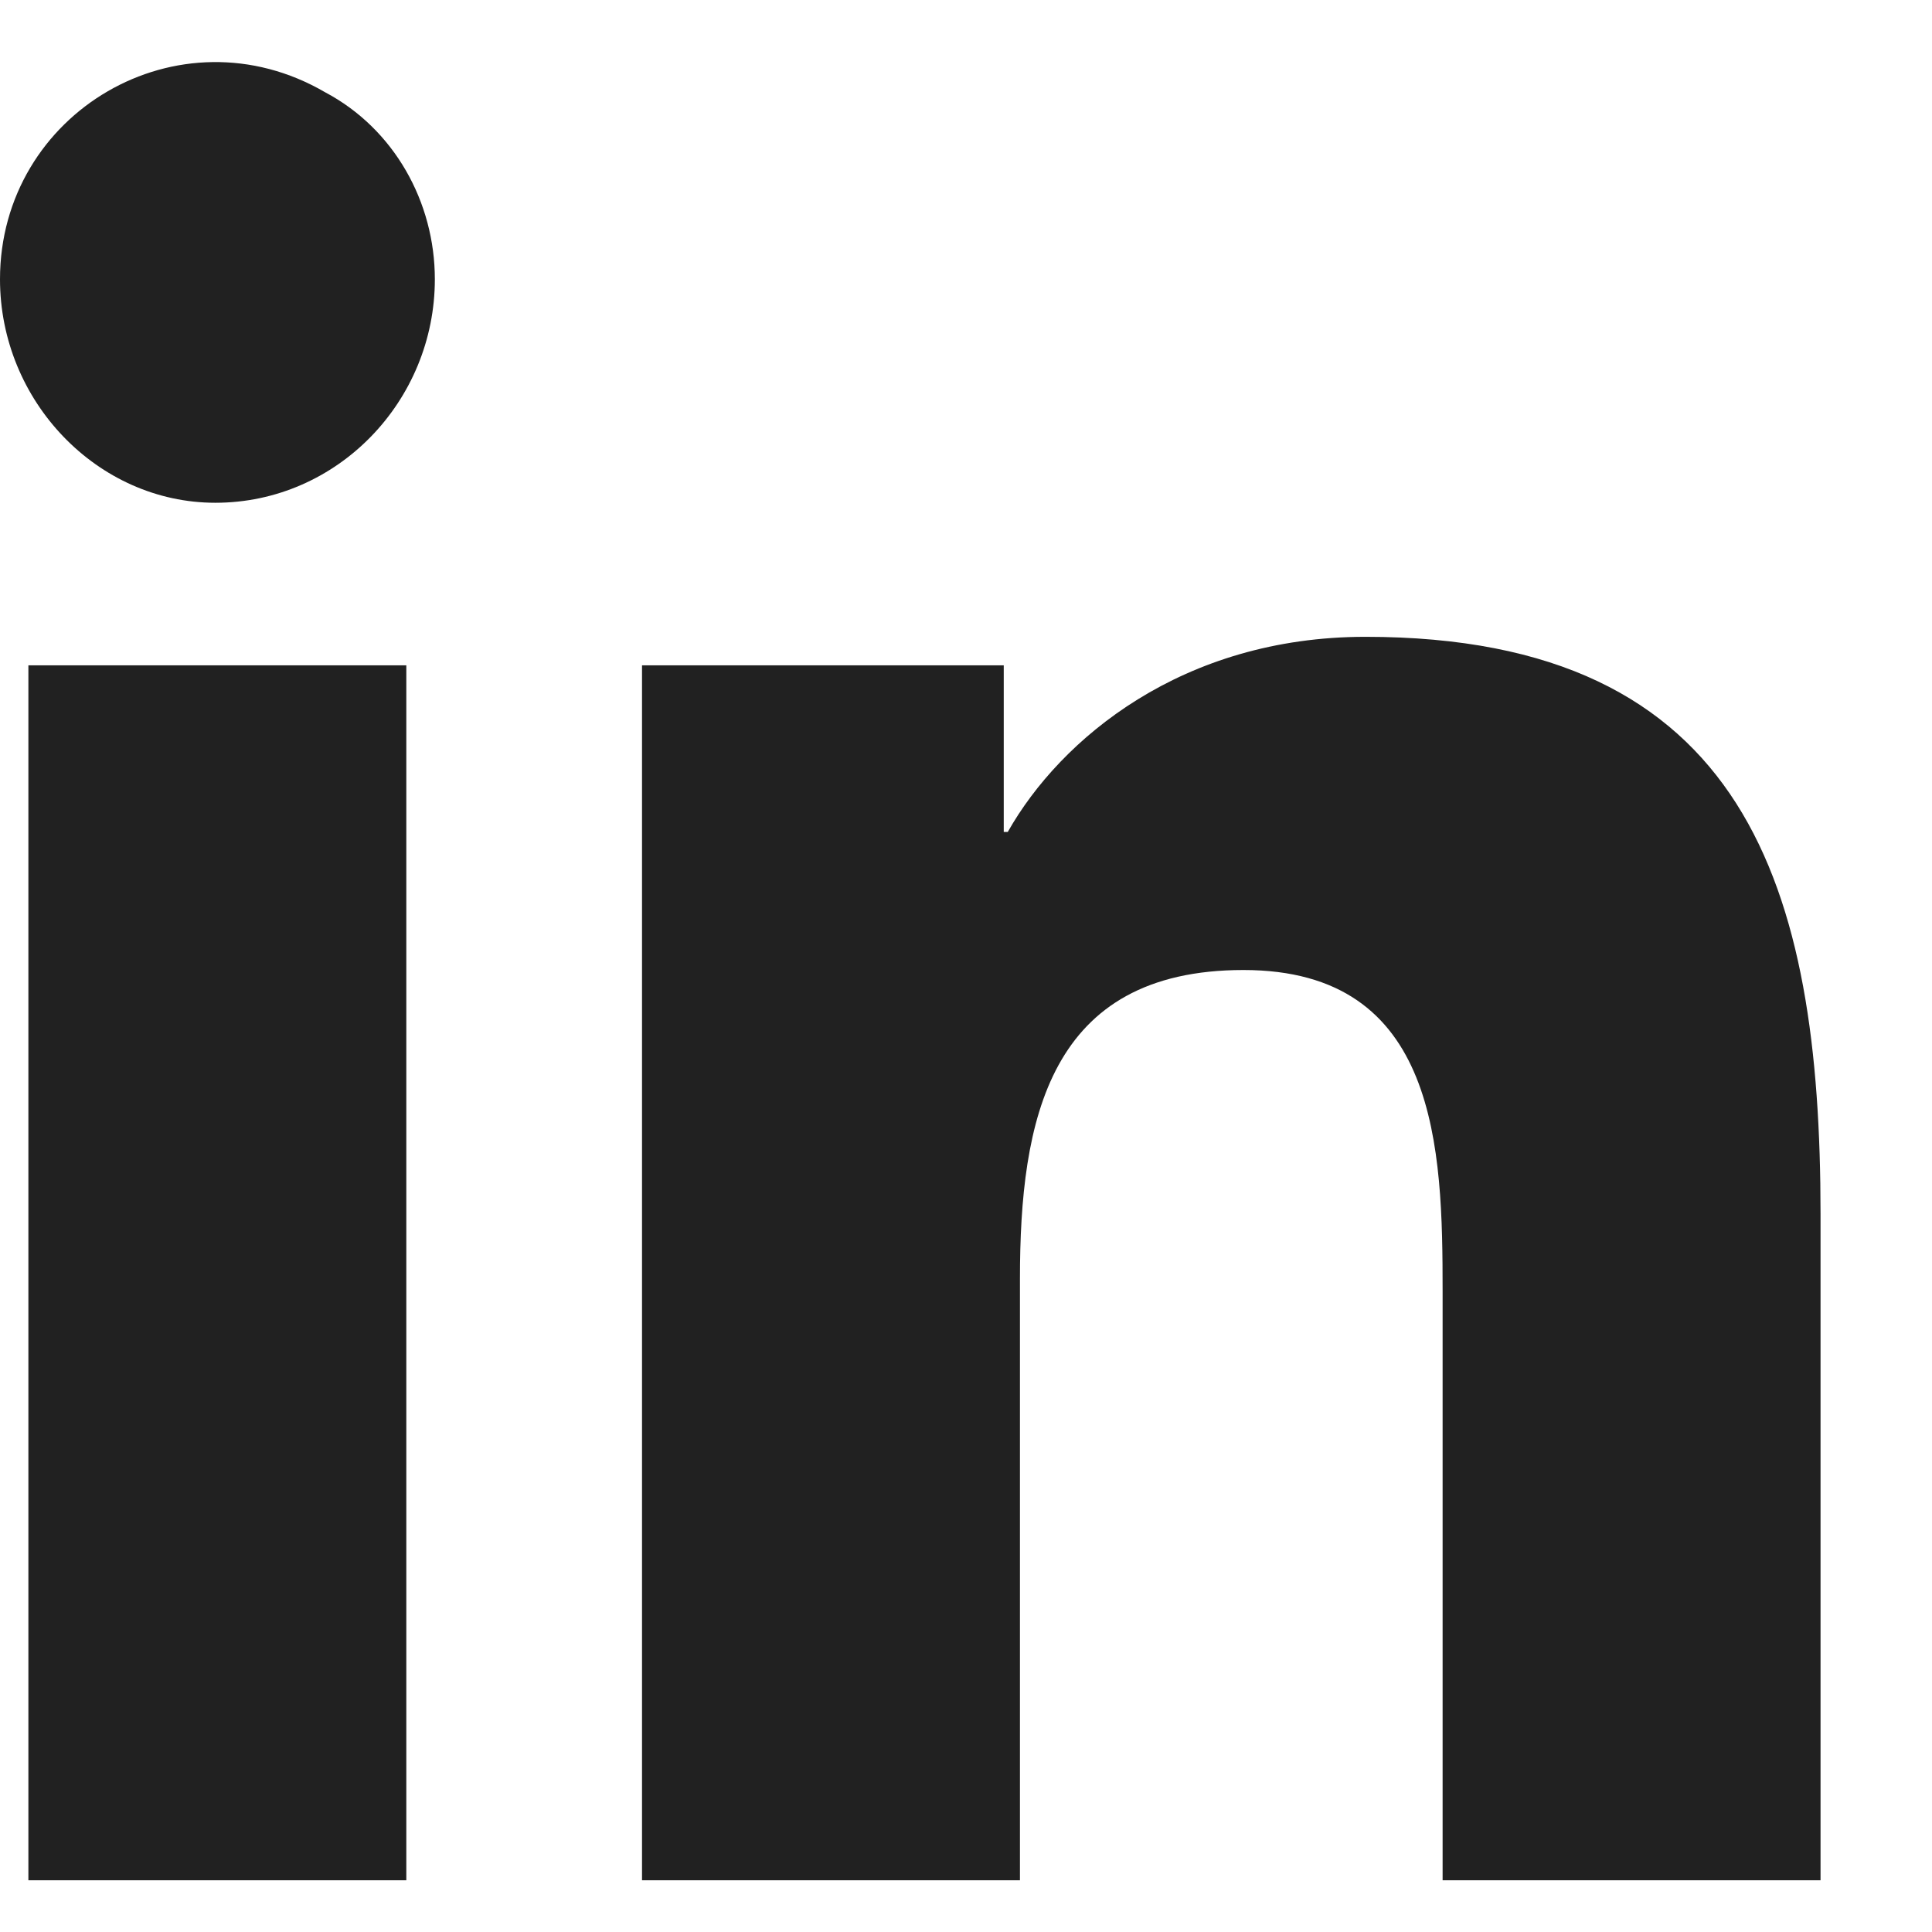 <svg width="13" height="13" viewBox="0 0 13 13" fill="none" xmlns="http://www.w3.org/2000/svg">
<path d="M2.734 12.652H0.191V4.477H2.734V12.652ZM1.449 3.383C0.656 3.383 0 2.699 0 1.879C0 0.758 1.203 0.047 2.188 0.621C2.652 0.867 2.926 1.359 2.926 1.879C2.926 2.699 2.27 3.383 1.449 3.383ZM12.223 12.652H9.707V8.688C9.707 7.73 9.68 6.527 8.367 6.527C7.055 6.527 6.863 7.539 6.863 8.605V12.652H4.32V4.477H6.754V5.598H6.781C7.137 4.969 7.957 4.285 9.188 4.285C11.758 4.285 12.25 5.98 12.25 8.168V12.652H12.223Z" fill="#212121"/>
</svg>
